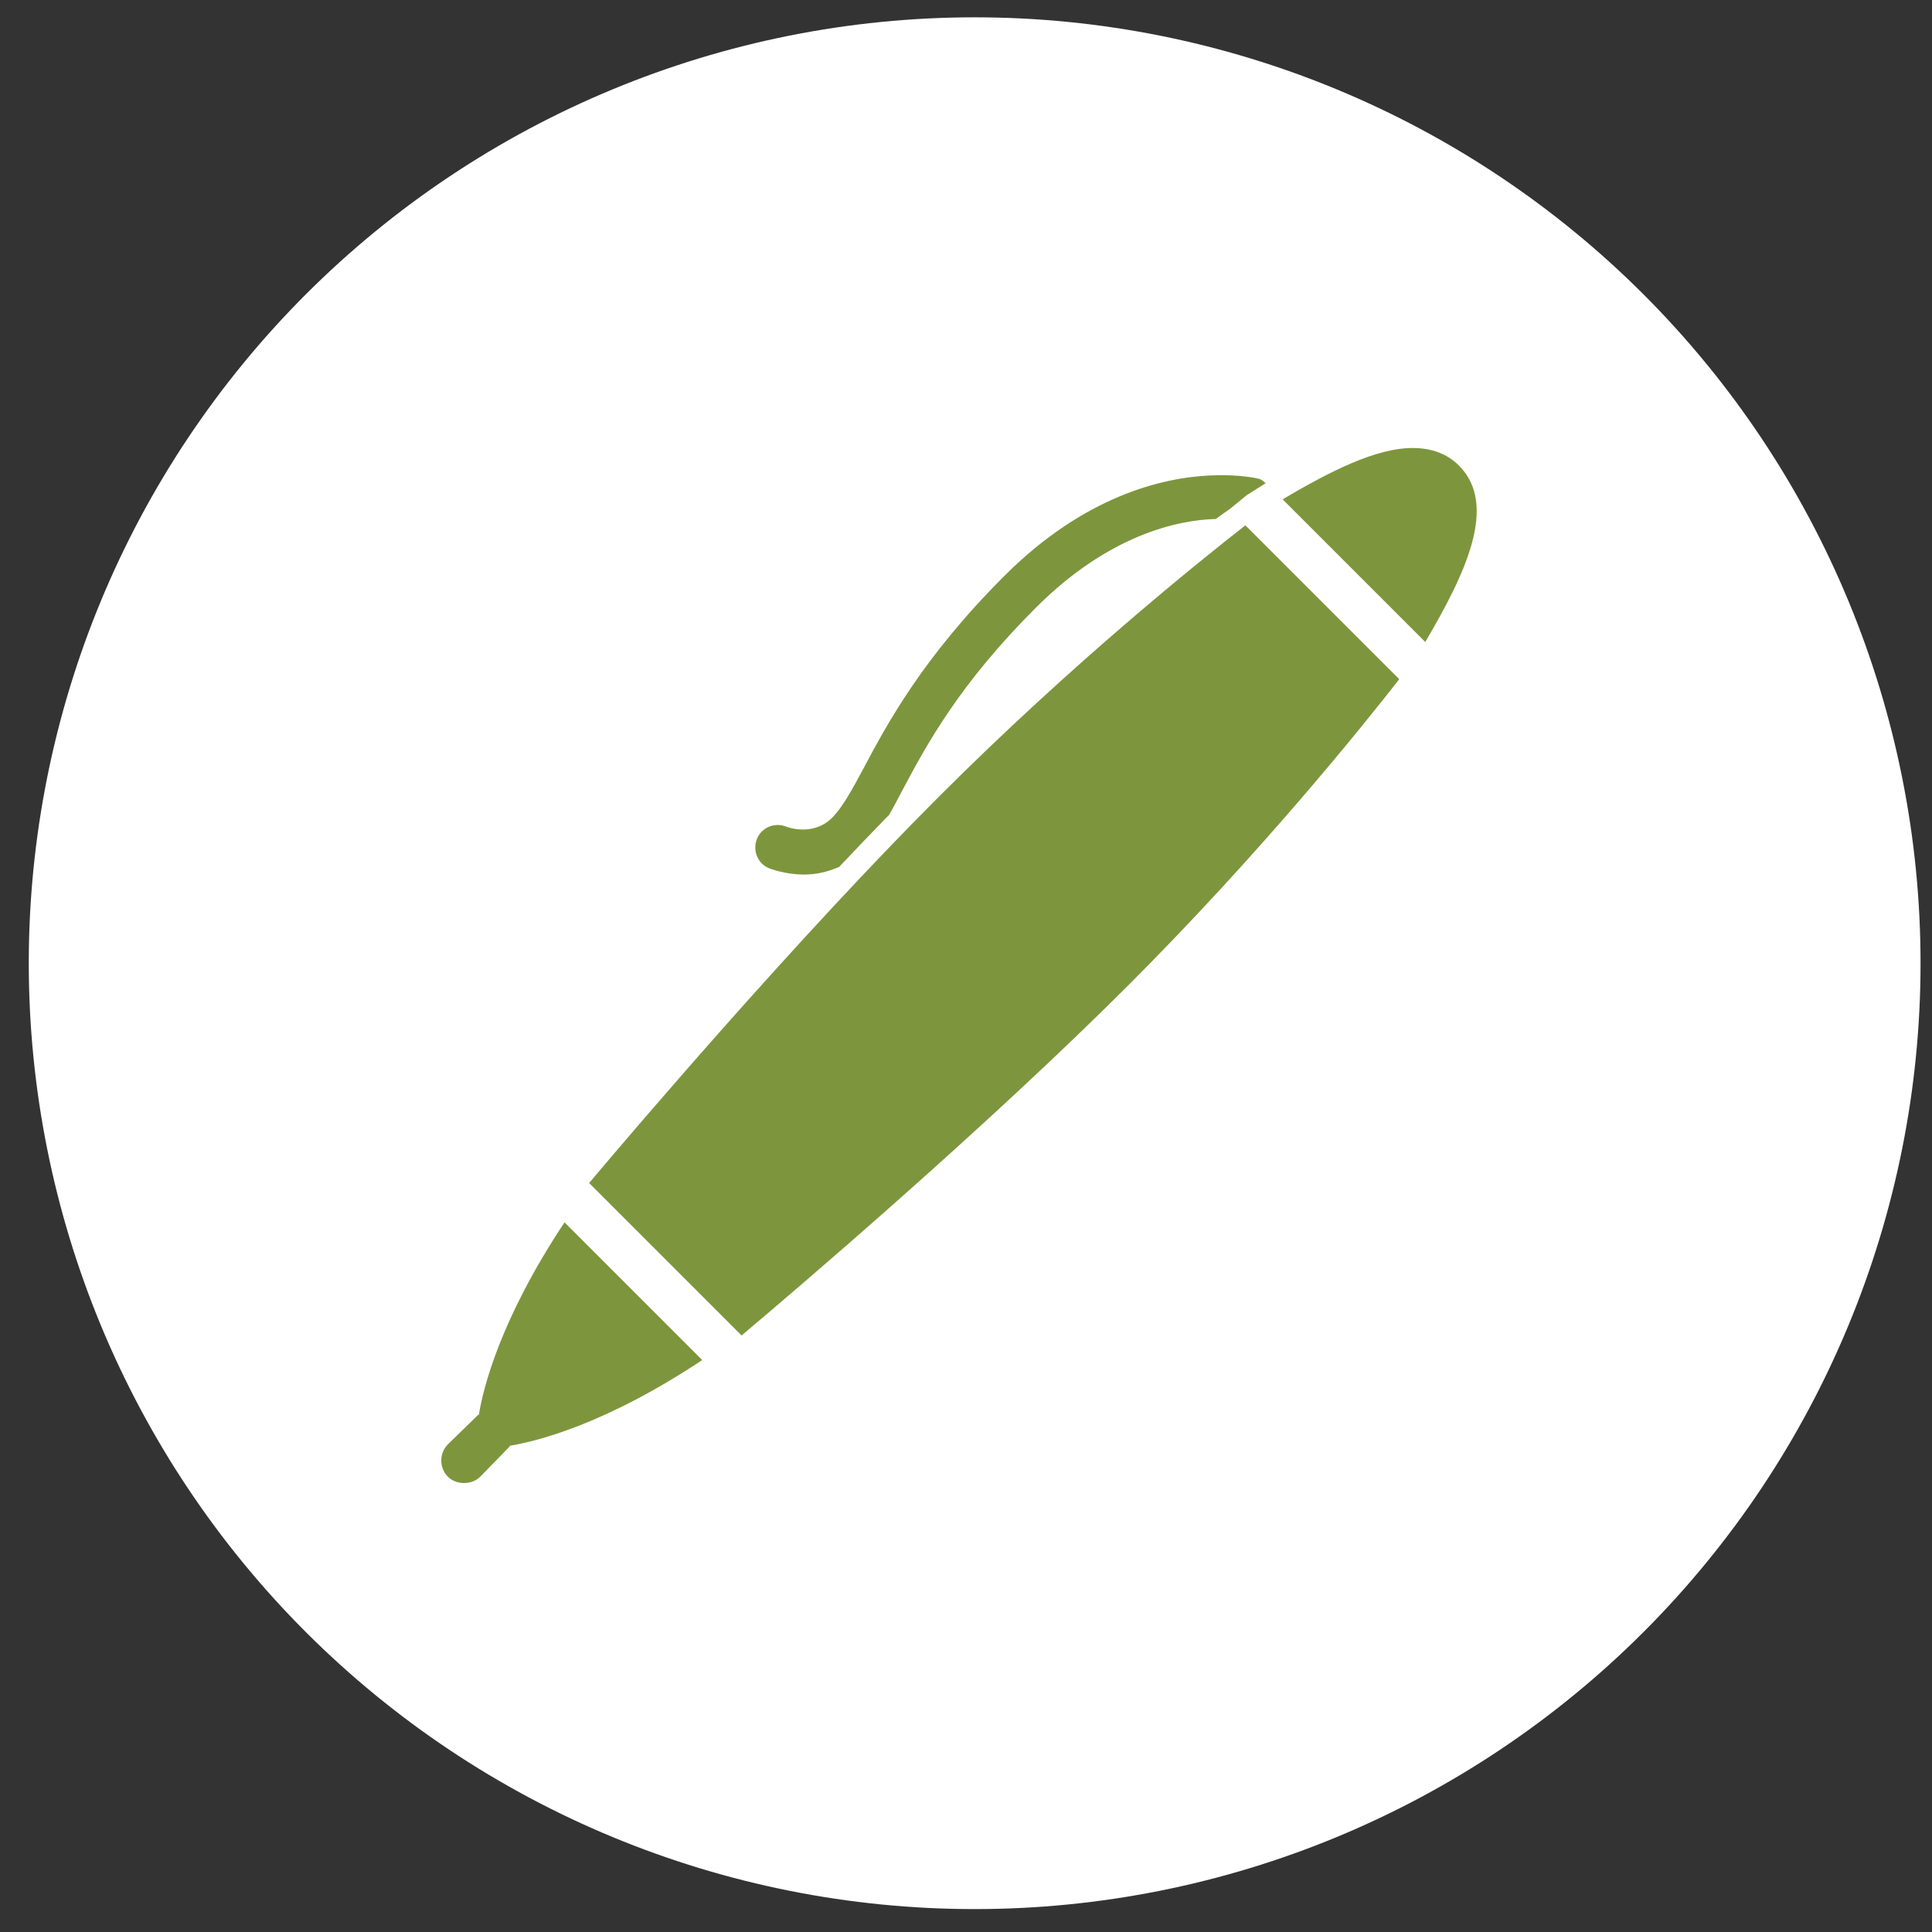 <svg xmlns="http://www.w3.org/2000/svg" width="56" height="56" viewBox="0 0 56 56" fill="none"><rect x="0" y="0" width="56" height="56" fill="#333333" stroke="none"/><g clip-path="url(#clip0_128_2980)"><path d="M28.251 55.336C35.523 55.336 42.496 52.447 47.638 47.306C52.779 42.164 55.668 35.19 55.668 27.919C55.668 20.648 52.779 13.674 47.638 8.532C42.496 3.391 35.523 0.502 28.251 0.502C20.98 0.502 14.006 3.391 8.864 8.532C3.723 13.674 0.834 20.648 0.834 27.919C0.834 35.19 3.723 42.164 8.864 47.306C14.006 52.447 20.98 55.336 28.251 55.336Z" fill="white"></path><path d="M40.986 12.986C39.899 12.969 38.547 13.666 37.177 14.473L41.312 18.608C42.485 16.617 43.427 14.633 42.289 13.496C41.933 13.139 41.48 12.994 40.986 12.986ZM35.08 13.781C33.679 13.844 31.421 14.384 29.112 16.693C26.752 19.05 25.719 20.975 25.039 22.253C24.71 22.872 24.446 23.35 24.163 23.658C23.621 24.249 22.878 23.994 22.799 23.964C22.465 23.826 22.081 23.977 21.943 24.31C21.806 24.644 21.956 25.028 22.289 25.166C22.323 25.178 22.748 25.349 23.308 25.349C23.621 25.349 23.972 25.285 24.326 25.125C24.805 24.616 25.293 24.109 25.772 23.618C25.907 23.384 26.032 23.142 26.179 22.864C26.862 21.581 27.806 19.829 30.029 17.61C32.142 15.499 34.145 15.069 35.242 15.043C35.403 14.916 35.566 14.817 35.691 14.718L36.139 14.351L36.688 14.005C36.627 13.959 36.576 13.905 36.505 13.883C36.452 13.865 35.92 13.742 35.08 13.781ZM36.098 15.227C34.713 16.309 31.065 19.241 27.218 23.088C23.104 27.202 18.443 32.668 17.076 34.29L21.495 38.709C23.117 37.345 28.583 32.681 32.697 28.567C36.543 24.72 39.476 21.074 40.558 19.687L36.098 15.227ZM16.363 35.43C14.479 38.274 14.008 40.242 13.878 41.011C13.878 41.013 13.858 41.008 13.858 41.011L12.982 41.866C12.727 42.12 12.727 42.548 12.982 42.803C13.109 42.93 13.282 42.986 13.45 42.986C13.618 42.986 13.791 42.93 13.919 42.803L14.774 41.927C14.777 41.927 14.772 41.907 14.774 41.907C15.543 41.777 17.514 41.306 20.355 39.422L16.363 35.43Z" fill="#7D963D"></path></g><defs><clipPath id="clip0_128_2980"><rect width="54.834" height="54.834" fill="white" transform="translate(0.834 0.502)"></rect></clipPath></defs></svg>